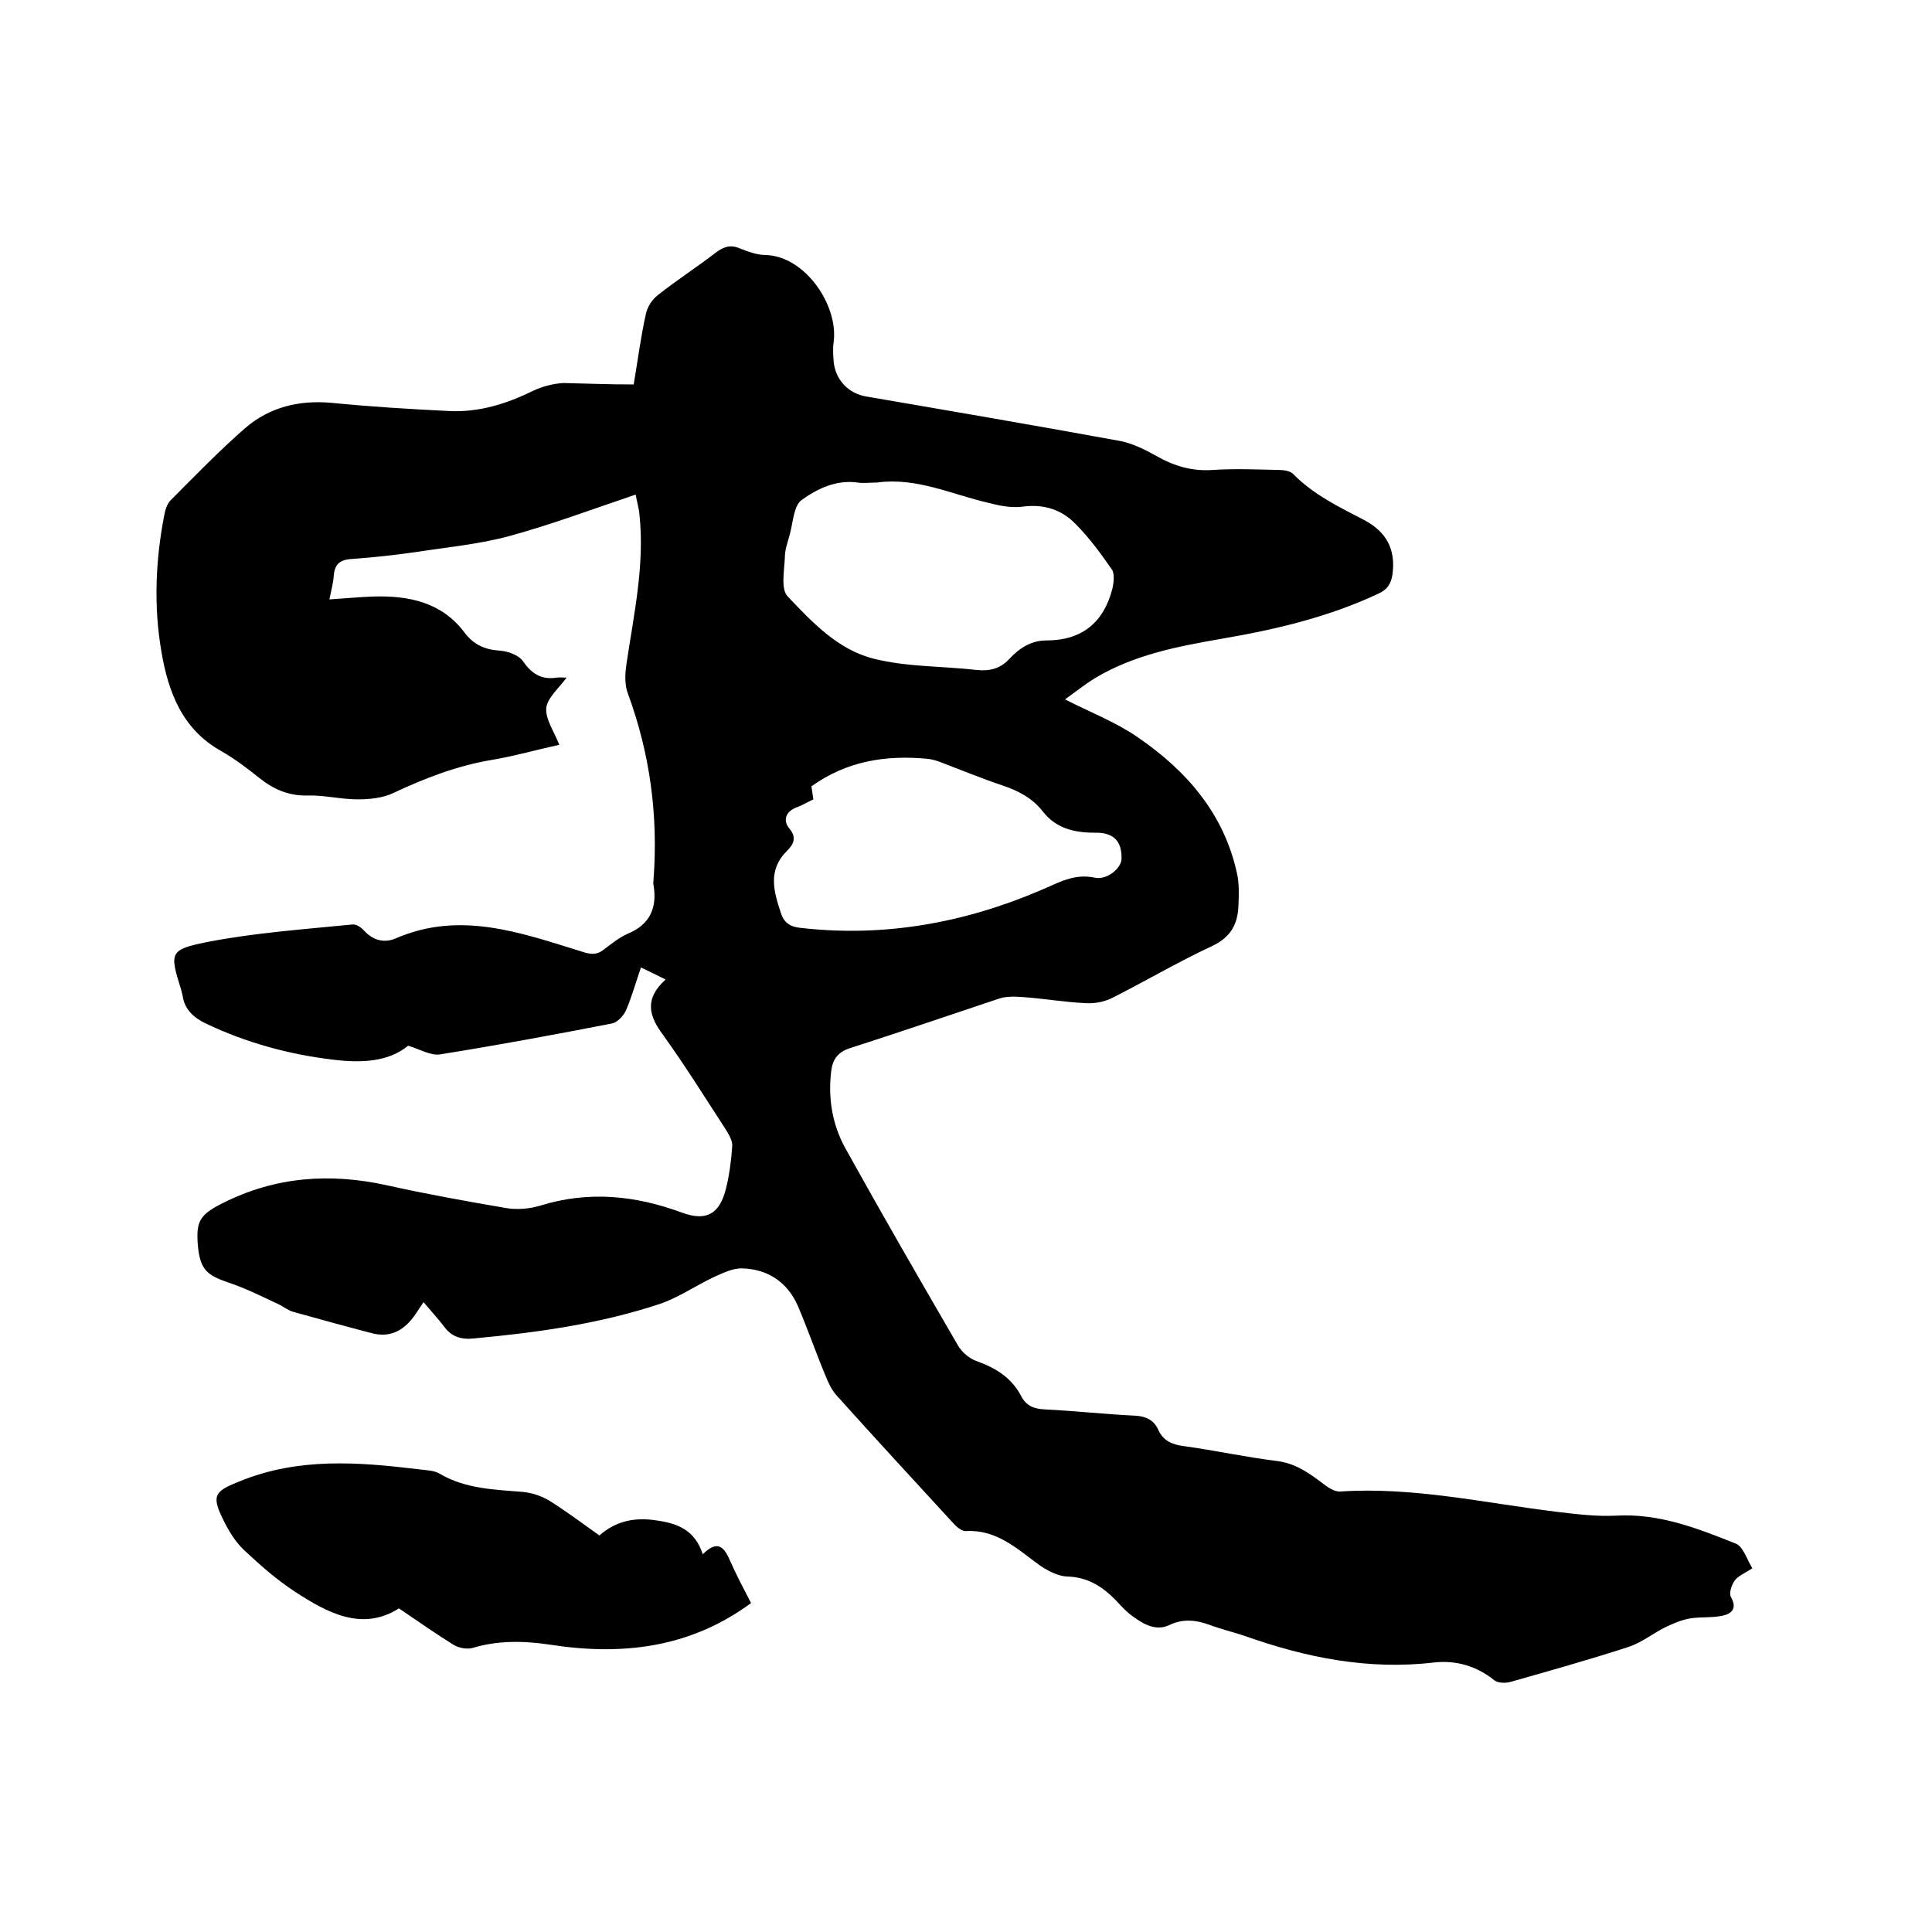 <svg enable-background="new 0 0 400 400" viewBox="0 0 400 400" xmlns="http://www.w3.org/2000/svg"><path d="m131.2 79.6c.9-5.4 1.5-10 2.5-14.5.3-1.5 1.3-3.1 2.5-4 3.9-3.1 8.1-5.8 12-8.8 1.6-1.2 3-1.7 4.9-.9 1.8.7 3.6 1.4 5.5 1.4 8.2.3 15 10.5 14 18-.2 1.3-.1 2.8 0 4.1.4 3.8 3.1 6.6 6.8 7.2 17.5 3 35 6 52.5 9.2 2.6.5 5.2 1.8 7.5 3.1 3.7 2.1 7.4 3.2 11.7 2.9 4.5-.3 9.1-.1 13.7 0 1 0 2.3.2 2.9.8 4.2 4.3 9.6 6.9 14.8 9.6 4.5 2.4 6.5 6 5.8 11.2-.3 2-1.1 3.2-2.9 4-10.2 4.8-21.1 7.4-32.2 9.3-9.2 1.6-18.3 3.3-26.5 8.2-2.1 1.3-4.1 2.9-6.2 4.4 5.3 2.7 10.5 4.7 15 7.8 10.1 6.9 17.9 15.8 20.6 28.2.5 2.2.4 4.6.3 6.9-.2 3.7-1.6 6.3-5.3 8.1-7.1 3.3-13.9 7.3-20.8 10.8-1.6.8-3.6 1.2-5.4 1.1-4.5-.2-9-1-13.6-1.3-1.5-.1-3.2-.1-4.6.4-10.2 3.4-20.4 6.9-30.7 10.2-2.5.8-3.6 2.3-3.9 4.7-.7 5.6.2 11.1 2.9 16 7.6 13.7 15.4 27.2 23.3 40.8.8 1.4 2.4 2.8 3.9 3.3 3.9 1.4 7.2 3.4 9.2 7.2 1 2 2.6 2.7 4.9 2.8 6.2.3 12.4 1 18.7 1.3 2.2.1 3.9.9 4.8 2.9 1 2.3 2.9 3.1 5.3 3.4 6.5.9 12.9 2.3 19.4 3.1 3.7.5 6.4 2.4 9.2 4.5 1.1.9 2.6 1.9 3.8 1.8 15.2-1 29.9 2.4 44.8 4.2 4.1.5 8.2 1 12.3.8 8.9-.5 16.8 2.6 24.8 5.8 1.5.6 2.3 3.3 3.4 5.1-1.7 1.1-3 1.6-3.7 2.6-.6.9-1.2 2.6-.7 3.4 1.3 2.3.1 3.4-1.7 3.8-2.2.5-4.6.2-6.9.6-1.7.3-3.3 1-4.8 1.7-2.7 1.3-5.1 3.3-7.9 4.2-8 2.6-16.2 4.9-24.3 7.2-1 .3-2.6.3-3.4-.3-3.7-3-8-4.2-12.5-3.7-13.6 1.6-26.5-1-39.2-5.5-2.4-.8-4.9-1.4-7.3-2.3-2.8-1-5.4-1.3-8.2 0-2.8 1.4-5.4-.1-7.6-1.7-1.3-.9-2.4-2.1-3.5-3.3-2.8-2.9-5.9-4.9-10.2-5-2-.1-4.2-1.3-5.9-2.5-4.6-3.4-8.8-7.3-15.1-6.9-.8 0-1.9-.9-2.5-1.6-8.1-8.8-16.2-17.6-24.2-26.5-1-1.1-1.7-2.6-2.3-4.1-2-4.8-3.7-9.7-5.7-14.4-2.2-5-6.3-7.7-11.7-7.8-1.9 0-3.9 1-5.7 1.8-3.8 1.8-7.4 4.3-11.3 5.6-12.4 4.1-25.3 5.9-38.3 7.1-2.7.3-4.7-.3-6.3-2.5-1.3-1.7-2.7-3.2-4.2-5-1.2 1.7-1.8 2.8-2.6 3.7-2.2 2.6-4.9 3.6-8.2 2.7-5.4-1.4-10.8-2.9-16.2-4.4-1.1-.3-2-1.1-3.1-1.6-3.4-1.6-6.8-3.3-10.4-4.5-4.4-1.5-5.7-2.7-6.2-7.3-.5-5.3.3-6.7 5.1-9.1 10.9-5.5 22.2-6.3 34-3.7 8.1 1.8 16.4 3.3 24.6 4.7 2.3.4 4.9.2 7.2-.5 10-3.1 19.7-2.1 29.4 1.5 5 1.8 7.7.2 9-5 .7-2.8 1.1-5.8 1.3-8.8.1-1.1-.7-2.4-1.3-3.4-4.3-6.6-8.4-13.2-13-19.6-2.9-3.9-4-7.4.5-11.5-1.8-.9-3.2-1.6-5.1-2.5-1.1 3.2-1.9 6.1-3.1 8.9-.5 1.1-1.8 2.5-2.9 2.7-11.8 2.3-23.7 4.5-35.6 6.4-1.9.3-4-1-6.6-1.8-4.1 3.4-9.8 3.6-15.5 2.9-9.2-1.1-18-3.5-26.4-7.5-2.5-1.2-4.4-2.9-4.8-5.8-.1-.4-.2-.8-.3-1.2-2.4-7.7-2.5-8.3 5.6-9.9 9.8-1.9 19.9-2.6 29.9-3.6.7-.1 1.8.6 2.3 1.2 1.9 2.1 4.2 2.7 6.6 1.7 13.3-5.8 25.9-1.2 38.5 2.7 1.8.6 3.1.8 4.6-.4 1.6-1.2 3.2-2.5 5-3.3 4.6-1.9 6.1-5.4 5.3-10.1-.1-.3 0-.6 0-1 1-13.3-.7-26.1-5.3-38.6-.7-1.8-.6-4.1-.3-6.1 1.5-10.2 3.8-20.4 2.7-30.9-.1-1.3-.5-2.6-.8-4.2-8.9 3-17.4 6.2-26.2 8.6-6.3 1.7-12.9 2.3-19.3 3.3-4.3.6-8.6 1.1-12.9 1.4-2.5.1-3.9.8-4.1 3.5-.1 1.5-.5 2.9-.9 4.9 3.2-.2 6.2-.5 9.2-.6 7.3-.2 14.1 1.2 18.8 7.5 1.9 2.5 4.2 3.5 7.2 3.7 1.7.1 3.9.9 4.8 2.1 1.8 2.6 3.8 4 7 3.5.7-.1 1.4 0 2.1 0-1.6 2.2-4 4.2-4.2 6.3-.2 2.3 1.6 4.8 2.7 7.6-4.6 1-9.1 2.3-13.8 3.1-7.3 1.2-14 3.8-20.6 6.9-2.1 1-4.8 1.3-7.3 1.3-3.5 0-7-.9-10.4-.8-4 .1-7.1-1.3-10.1-3.7-2.5-2-5-3.9-7.8-5.5-8.1-4.5-11-12.3-12.4-20.7-1.6-9.3-1.2-18.8.6-28.1.2-1.1.6-2.4 1.3-3.1 5.1-5.1 10.1-10.3 15.5-15 5-4.3 11.1-5.8 17.8-5.2 8.1.8 16.2 1.3 24.4 1.7 6.2.3 11.9-1.5 17.4-4.2 1.9-.9 4.2-1.5 6.3-1.6 4.5.1 9.4.3 14.5.3zm50.4 20.3c-1.4 0-2.8.2-4.1 0-4.4-.6-8.3 1.3-11.5 3.6-1.7 1.2-1.8 4.7-2.5 7.2-.4 1.5-1 3.1-1 4.6-.1 2.8-.9 6.7.6 8.2 5.1 5.4 10.5 11.1 17.9 12.9 6.8 1.7 14.1 1.5 21.1 2.3 2.7.3 4.9-.2 6.8-2.2 2.1-2.3 4.6-3.9 7.7-3.9 7.4 0 11.9-3.7 13.7-10.7.3-1.3.5-3.1-.1-4-2.3-3.3-4.7-6.6-7.5-9.4-2.9-3-6.6-4.2-11-3.6-2.3.3-4.8-.2-7.1-.8-7.7-1.8-14.9-5.3-23-4.2zm-13.2 65.6c-1.3.6-2.4 1.3-3.6 1.7-2.2.9-2.7 2.7-1.4 4.3 1.7 2 .8 3.4-.5 4.7-4 4-2.7 8.4-1.2 12.9.6 1.9 1.9 2.8 4 3 17.3 2 33.9-1 49.8-7.8 3.6-1.5 6.8-3.5 11.1-2.6 2.6.6 5.6-2 5.6-3.9.1-3.7-1.7-5.5-5.6-5.4-4.2 0-8-.9-10.7-4.4-2.2-2.8-5.1-4.3-8.4-5.4-4.2-1.4-8.3-3.1-12.5-4.7-1-.4-2-.7-3-.8-8.5-.8-16.6.4-24 5.7.1.6.2 1.5.4 2.7z"/><path d="m155.5 331.9c-12.8 9.4-26.9 10.9-41.7 8.6-5.4-.8-10.7-.9-16 .7-1.1.3-2.8 0-3.8-.6-3.7-2.3-7.3-4.8-11.4-7.6-7.6 4.8-14.7 1-21.6-3.5-3.8-2.5-7.2-5.5-10.5-8.6-1.9-1.8-3.3-4.2-4.4-6.5-2.4-4.9-1.5-5.7 3.5-7.7 12.2-5 24.6-4 37.1-2.5 1.5.2 3.1.2 4.3.9 5.4 3.2 11.5 3.3 17.4 3.8 1.9.2 3.9.9 5.5 1.9 3.5 2.2 6.8 4.7 10.2 7.1 3.5-3.1 7.5-3.8 11.9-3.1 4.3.6 7.9 2 9.5 7 2.9-2.9 4.3-1.7 5.5 1 1.4 3.2 3 6.2 4.5 9.1z"/></svg>